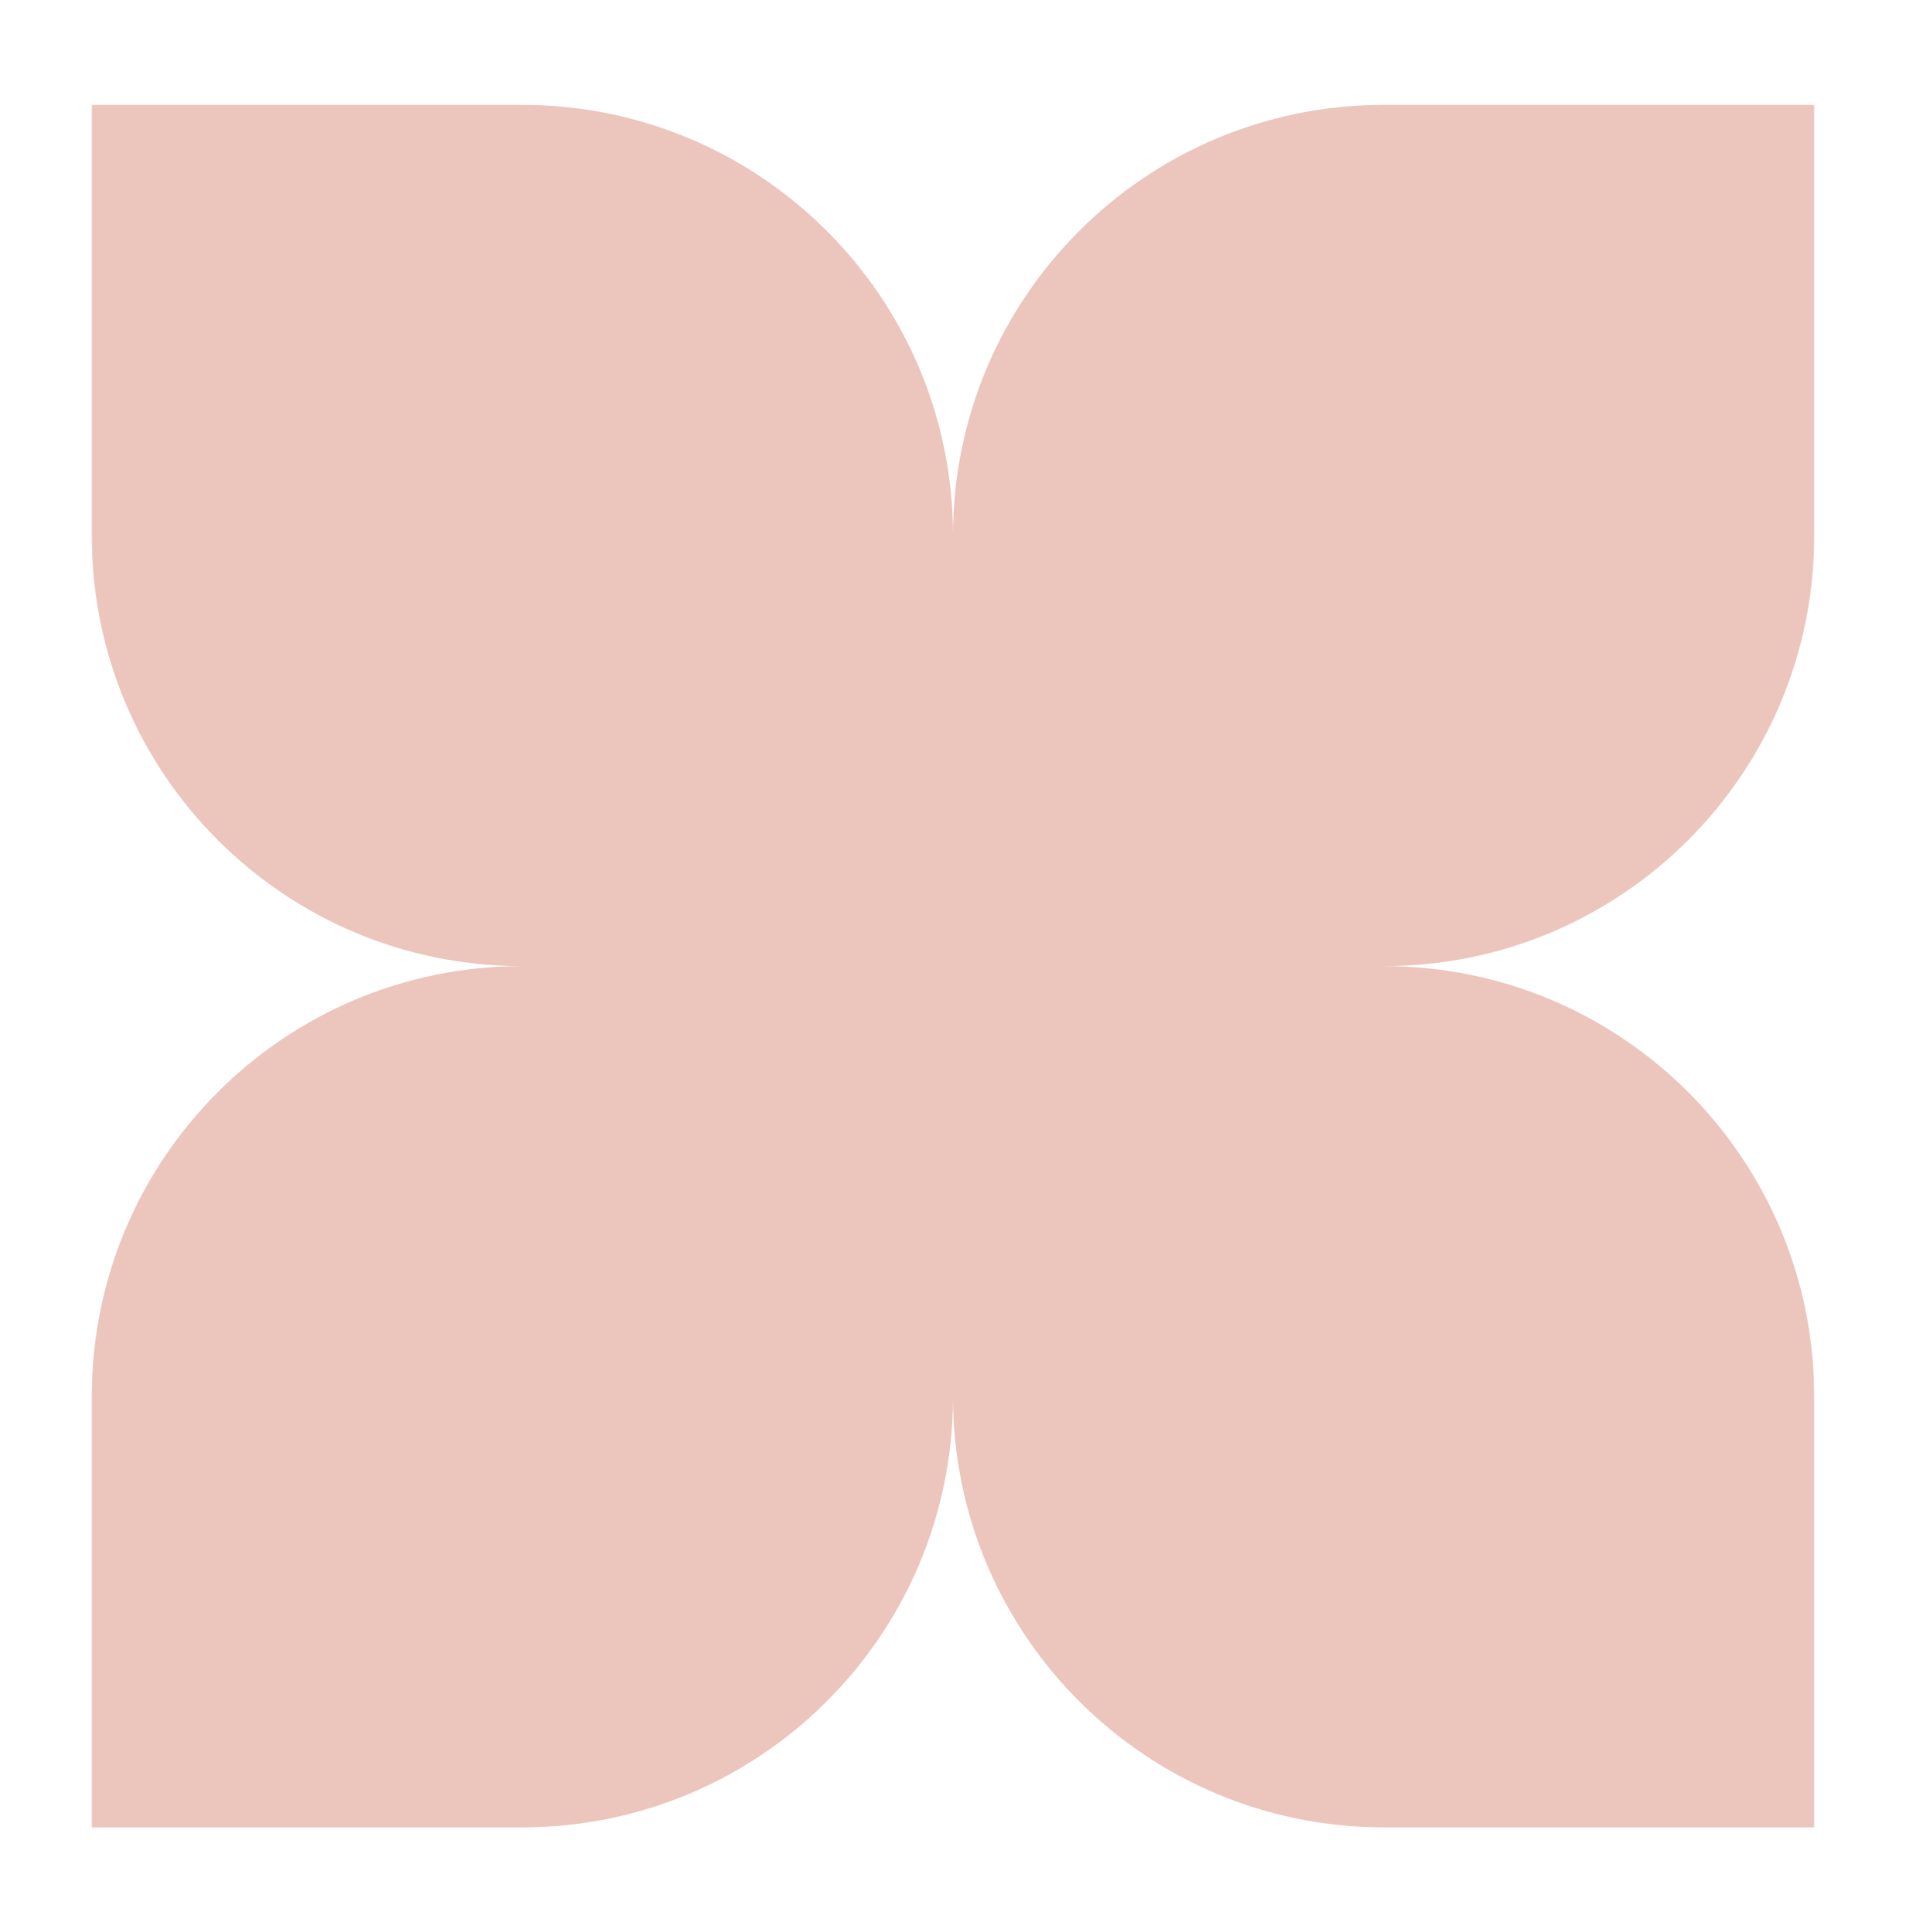 <svg viewBox="0 0 1454.74 1474.71" xmlns="http://www.w3.org/2000/svg" data-name="Layer 1" id="Layer_1">
  <defs>
    <style>
      .cls-1 {
        fill: #ecc5bd;
      }
    </style>
  </defs>
  <path d="M1384.66,409.02V80.07h-328.64c-181.5,0-328.64,147.14-328.64,328.64,0-181.5-147.14-328.64-328.64-328.64H70.09v328.95c0,181.33,147,328.33,328.33,328.33-181.33,0-328.33,147-328.33,328.33v328.95h328.64c181.5,0,328.64-147.14,328.64-328.64,0,181.5,147.14,328.64,328.64,328.64h328.64v-328.95c0-181.33-147-328.33-328.33-328.33,181.33,0,328.33-147,328.33-328.33Z" class="cls-1"></path>
</svg>